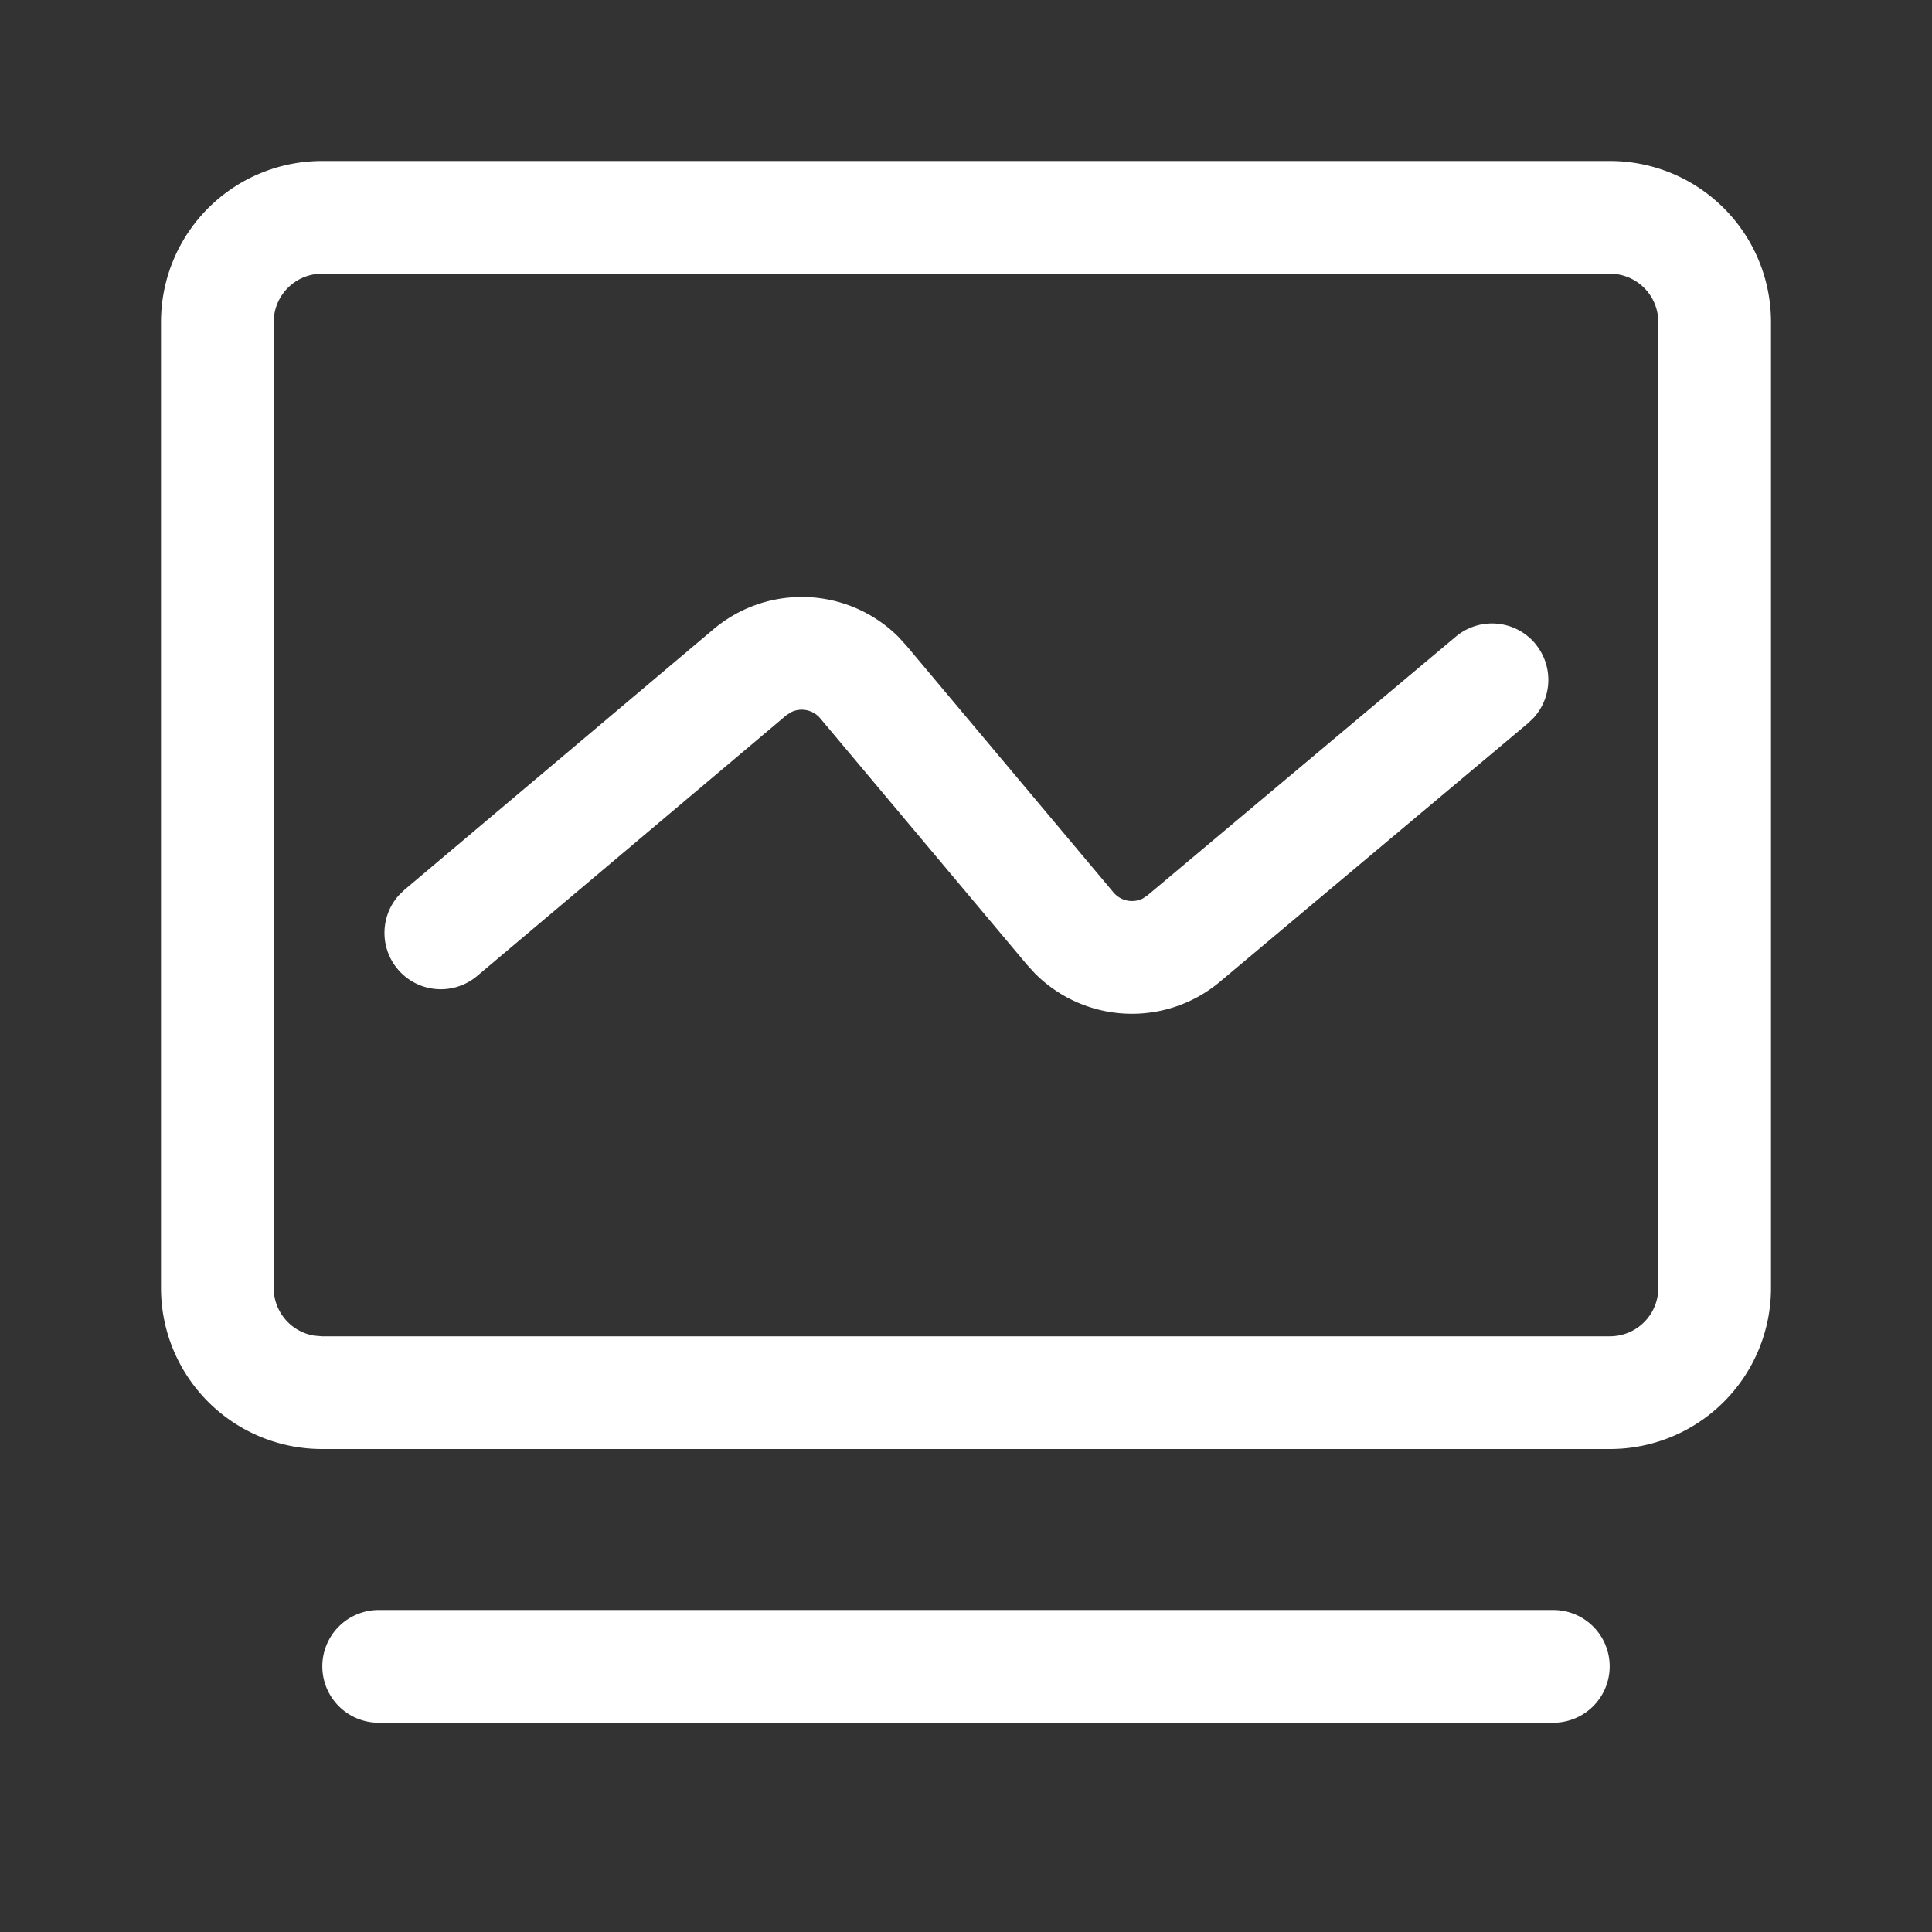 <?xml version="1.0" standalone="no"?><!DOCTYPE svg PUBLIC "-//W3C//DTD SVG 1.1//EN" "http://www.w3.org/Graphics/SVG/1.1/DTD/svg11.dtd"><svg t="1659086462598" class="icon" viewBox="0 0 1024 1024" version="1.1" xmlns="http://www.w3.org/2000/svg" p-id="1964" xmlns:xlink="http://www.w3.org/1999/xlink" width="96" height="96"><rect x="0" y="0" width="1024" height="1024" fill="#333333" stroke="none"/><defs><style type="text/css">@font-face { font-family: feedback-iconfont; src: url("//at.alicdn.com/t/font_1031158_u69w8yhxdu.woff2?t=1630033759944") format("woff2"), url("//at.alicdn.com/t/font_1031158_u69w8yhxdu.woff?t=1630033759944") format("woff"), url("//at.alicdn.com/t/font_1031158_u69w8yhxdu.ttf?t=1630033759944") format("truetype"); }
</style></defs><path d="M853.333 85.333a85.333 85.333 0 0 1 85.333 85.333v512a85.333 85.333 0 0 1-85.333 85.333H170.667a85.333 85.333 0 0 1-85.333-85.333V170.667a85.333 85.333 0 0 1 85.333-85.333h682.667z m0 59.733H170.667a25.6 25.6 0 0 0-25.259 21.461L145.067 170.667v512a25.6 25.6 0 0 0 21.461 25.259L170.667 708.267h682.667a25.6 25.6 0 0 0 25.259-21.461L878.933 682.667V170.667a25.6 25.6 0 0 0-21.461-25.259L853.333 145.067z" p-id="1965" fill="#ffffff"></path><path d="M813.653 341.12a29.867 29.867 0 0 1-0.725 39.253l-2.901 2.816-163.413 137.131a72.533 72.533 0 0 1-98.005-4.309l-4.224-4.608-109.653-130.688a12.8 12.8 0 0 0-15.531-3.2l-2.475 1.621-163.84 138.155a29.867 29.867 0 0 1-41.429-42.837l2.901-2.816 163.84-138.155a72.576 72.576 0 0 1 98.133 4.224l4.181 4.608 109.653 130.688a12.8 12.8 0 0 0 15.573 3.2l2.432-1.621 163.413-137.131a29.867 29.867 0 0 1 42.112 3.669zM823.467 853.333a29.867 29.867 0 0 1 0 59.733H200.533a29.867 29.867 0 0 1 0-59.733h622.933z" p-id="1966" fill="#ffffff"></path></svg>